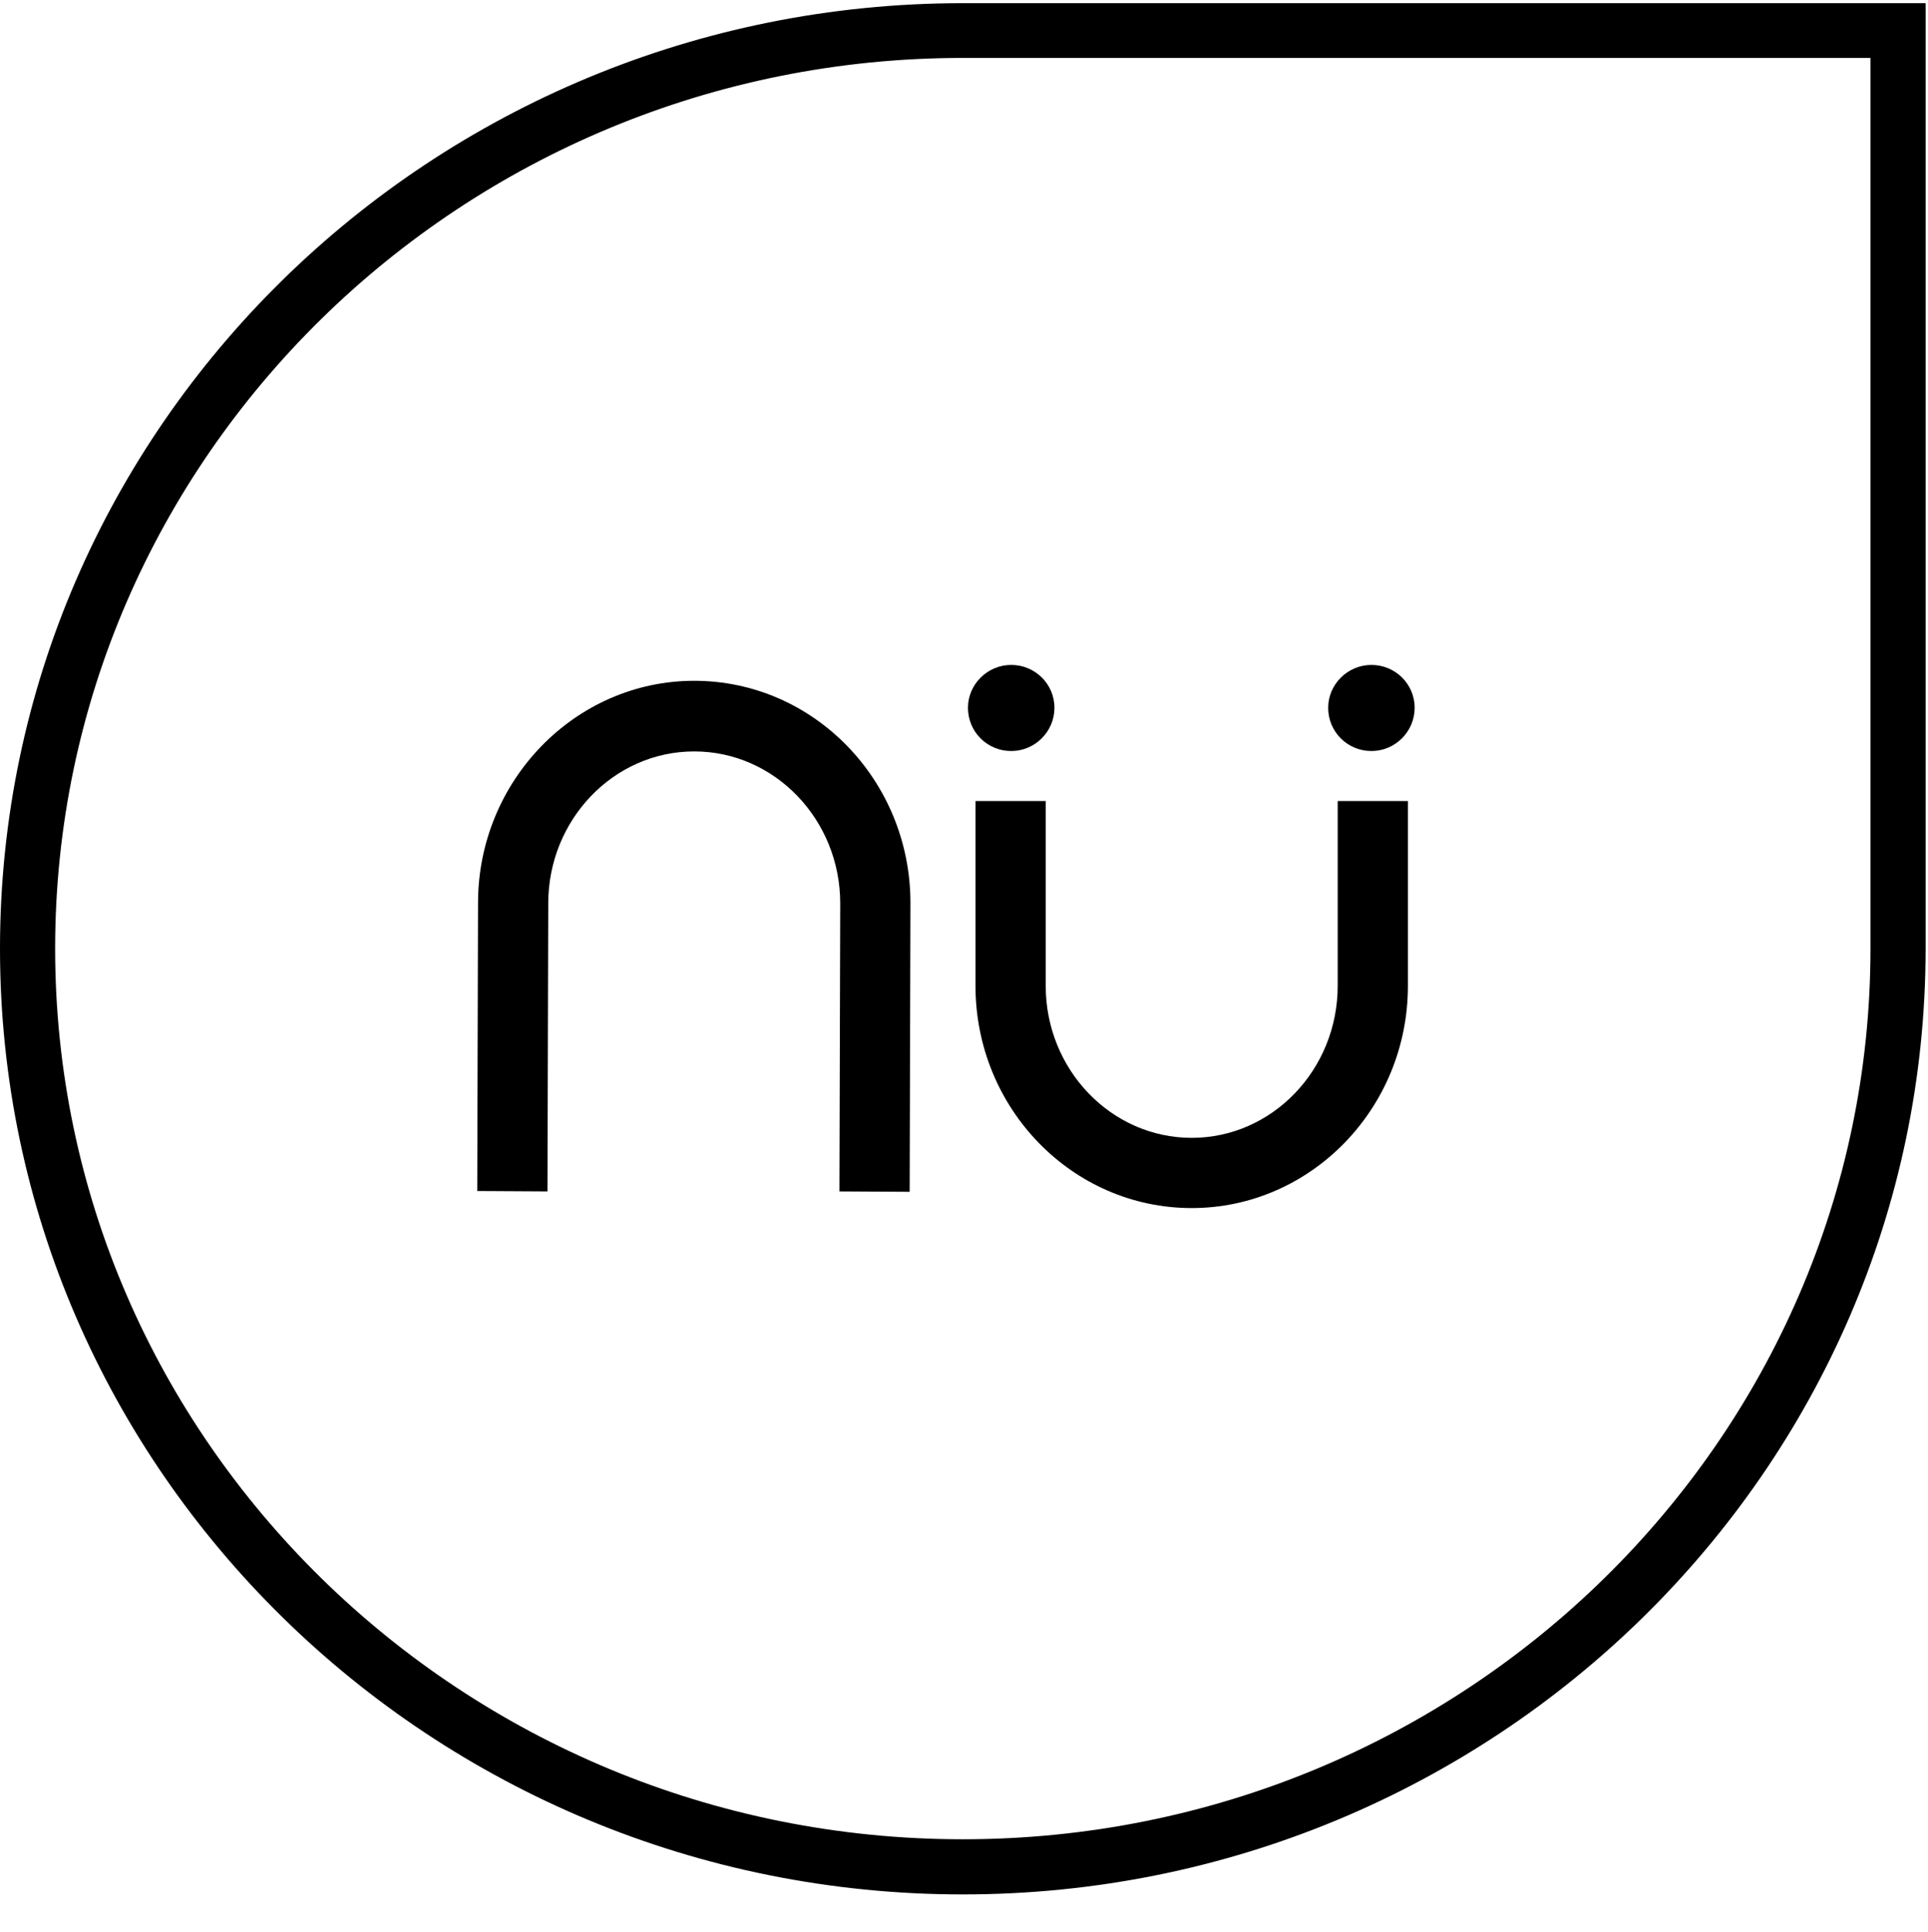 <?xml version="1.0" encoding="utf-8"?>
<!-- Generator: Adobe Illustrator 25.0.1, SVG Export Plug-In . SVG Version: 6.00 Build 0)  -->
<svg version="1.1" id="Layer_1" xmlns="http://www.w3.org/2000/svg" xmlns:xlink="http://www.w3.org/1999/xlink" x="0px" y="0px"
	 viewBox="0 0 486 487" style="enable-background:new 0 0 486 487;" xml:space="preserve">
<style type="text/css">
	.st0{clip-path:url(#SVGID_2_);}
</style>
<g>
	<defs>
		<rect id="SVGID_1_" y="0.8" width="485.3" height="476.8"/>
	</defs>
	<clipPath id="SVGID_2_">
		<use xlink:href="#SVGID_1_"  style="overflow:visible;"/>
	</clipPath>
	<path class="st0" d="M242.7,477.5C108.9,477.5,0,370.6,0,239.1S108.9,0.8,242.7,0.8h242.7v238.4
		C485.3,370.6,376.5,477.5,242.7,477.5z M242.7,14.6c-126.2,0-228.8,100.7-228.8,224.5s102.6,224.5,228.8,224.5
		s228.8-100.7,228.8-224.5V14.6H242.7z"/>
	<path class="st0" d="M229.3,300.4l-17.7-0.1l0.2-72.6c0-21.1-16.5-38.3-36.8-38.3c-20.3,0-36.8,17.2-36.8,38.3l-0.2,72.6l-17.7-0.1
		l0.2-72.6c0-30.8,24.5-56,54.5-56c30.1,0,54.5,25.1,54.5,56L229.3,300.4z"/>
	<path class="st0" d="M300.4,304.5c-30.1,0-54.5-25.1-54.5-56v-46.6h17.7v46.6c0,21.1,16.5,38.3,36.8,38.3
		c20.3,0,36.8-17.2,36.8-38.3v-46.6h17.7v46.6C354.9,279.4,330.4,304.5,300.4,304.5z"/>
	<path class="st0" d="M254.9,189.3c6,0,10.9-4.9,10.9-10.9c0-6-4.9-10.8-10.9-10.8c-6,0-10.9,4.9-10.9,10.8
		C244,184.5,248.9,189.3,254.9,189.3"/>
	<path class="st0" d="M345.7,189.3c6,0,10.9-4.9,10.9-10.9c0-6-4.9-10.8-10.9-10.8c-6,0-10.9,4.9-10.9,10.8
		C334.8,184.5,339.7,189.3,345.7,189.3"/>
</g>
</svg>
